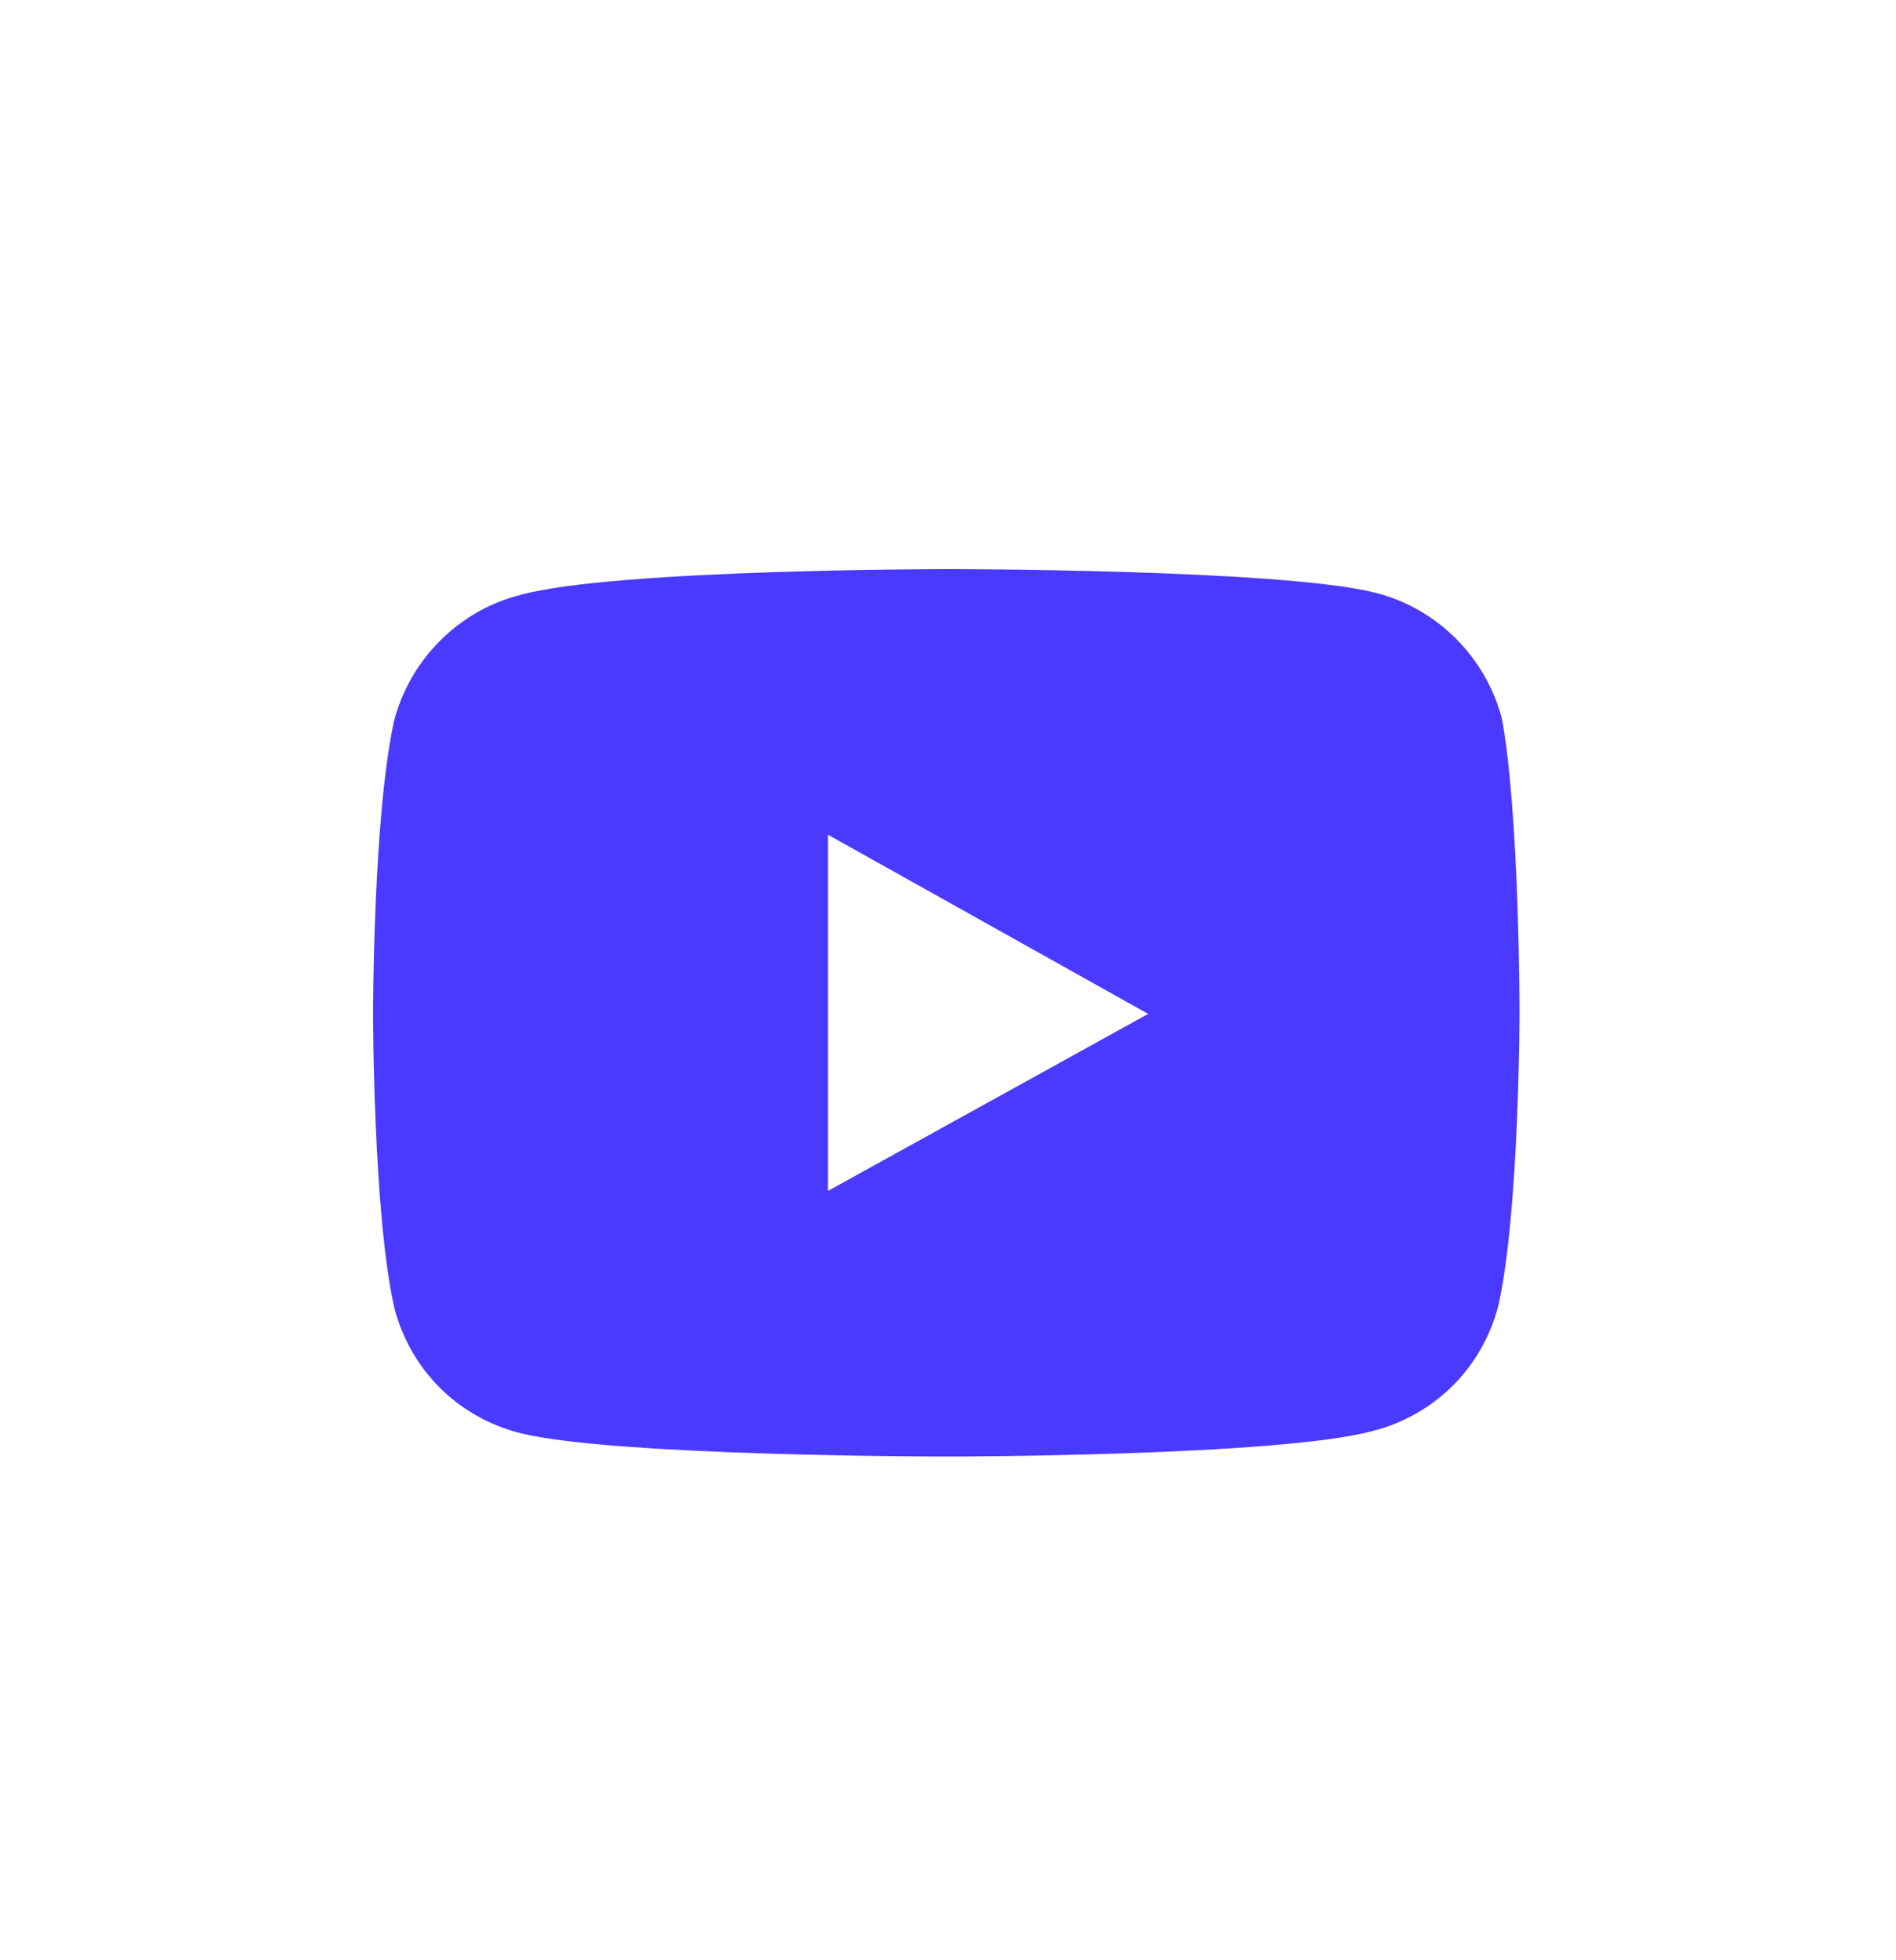 <svg width="30" height="31" viewBox="0 0 30 31" fill="none" xmlns="http://www.w3.org/2000/svg">
<path d="M23.763 11.36C23.637 10.883 23.387 10.45 23.037 10.1C22.677 9.74 22.233 9.49 21.747 9.37C20.257 9 15 9 15 9C15 9 9.743 9 8.253 9.403C7.767 9.523 7.323 9.773 6.963 10.133C6.613 10.483 6.363 10.917 6.237 11.393C5.903 12.897 5.903 16.034 5.903 16.034C5.903 16.034 5.903 19.17 6.237 20.674C6.49 21.66 7.24 22.41 8.227 22.663C9.717 23.034 14.973 23.034 14.973 23.034C14.973 23.034 20.23 23.034 21.72 22.63C22.707 22.377 23.457 21.627 23.71 20.64C24.043 19.137 24.043 16 24.043 16C24.043 16 24.043 12.864 23.763 11.36ZM13.1 18.834V13.2L18.167 16.034L13.1 18.834Z" fill="#4A3AFF"/>
</svg>